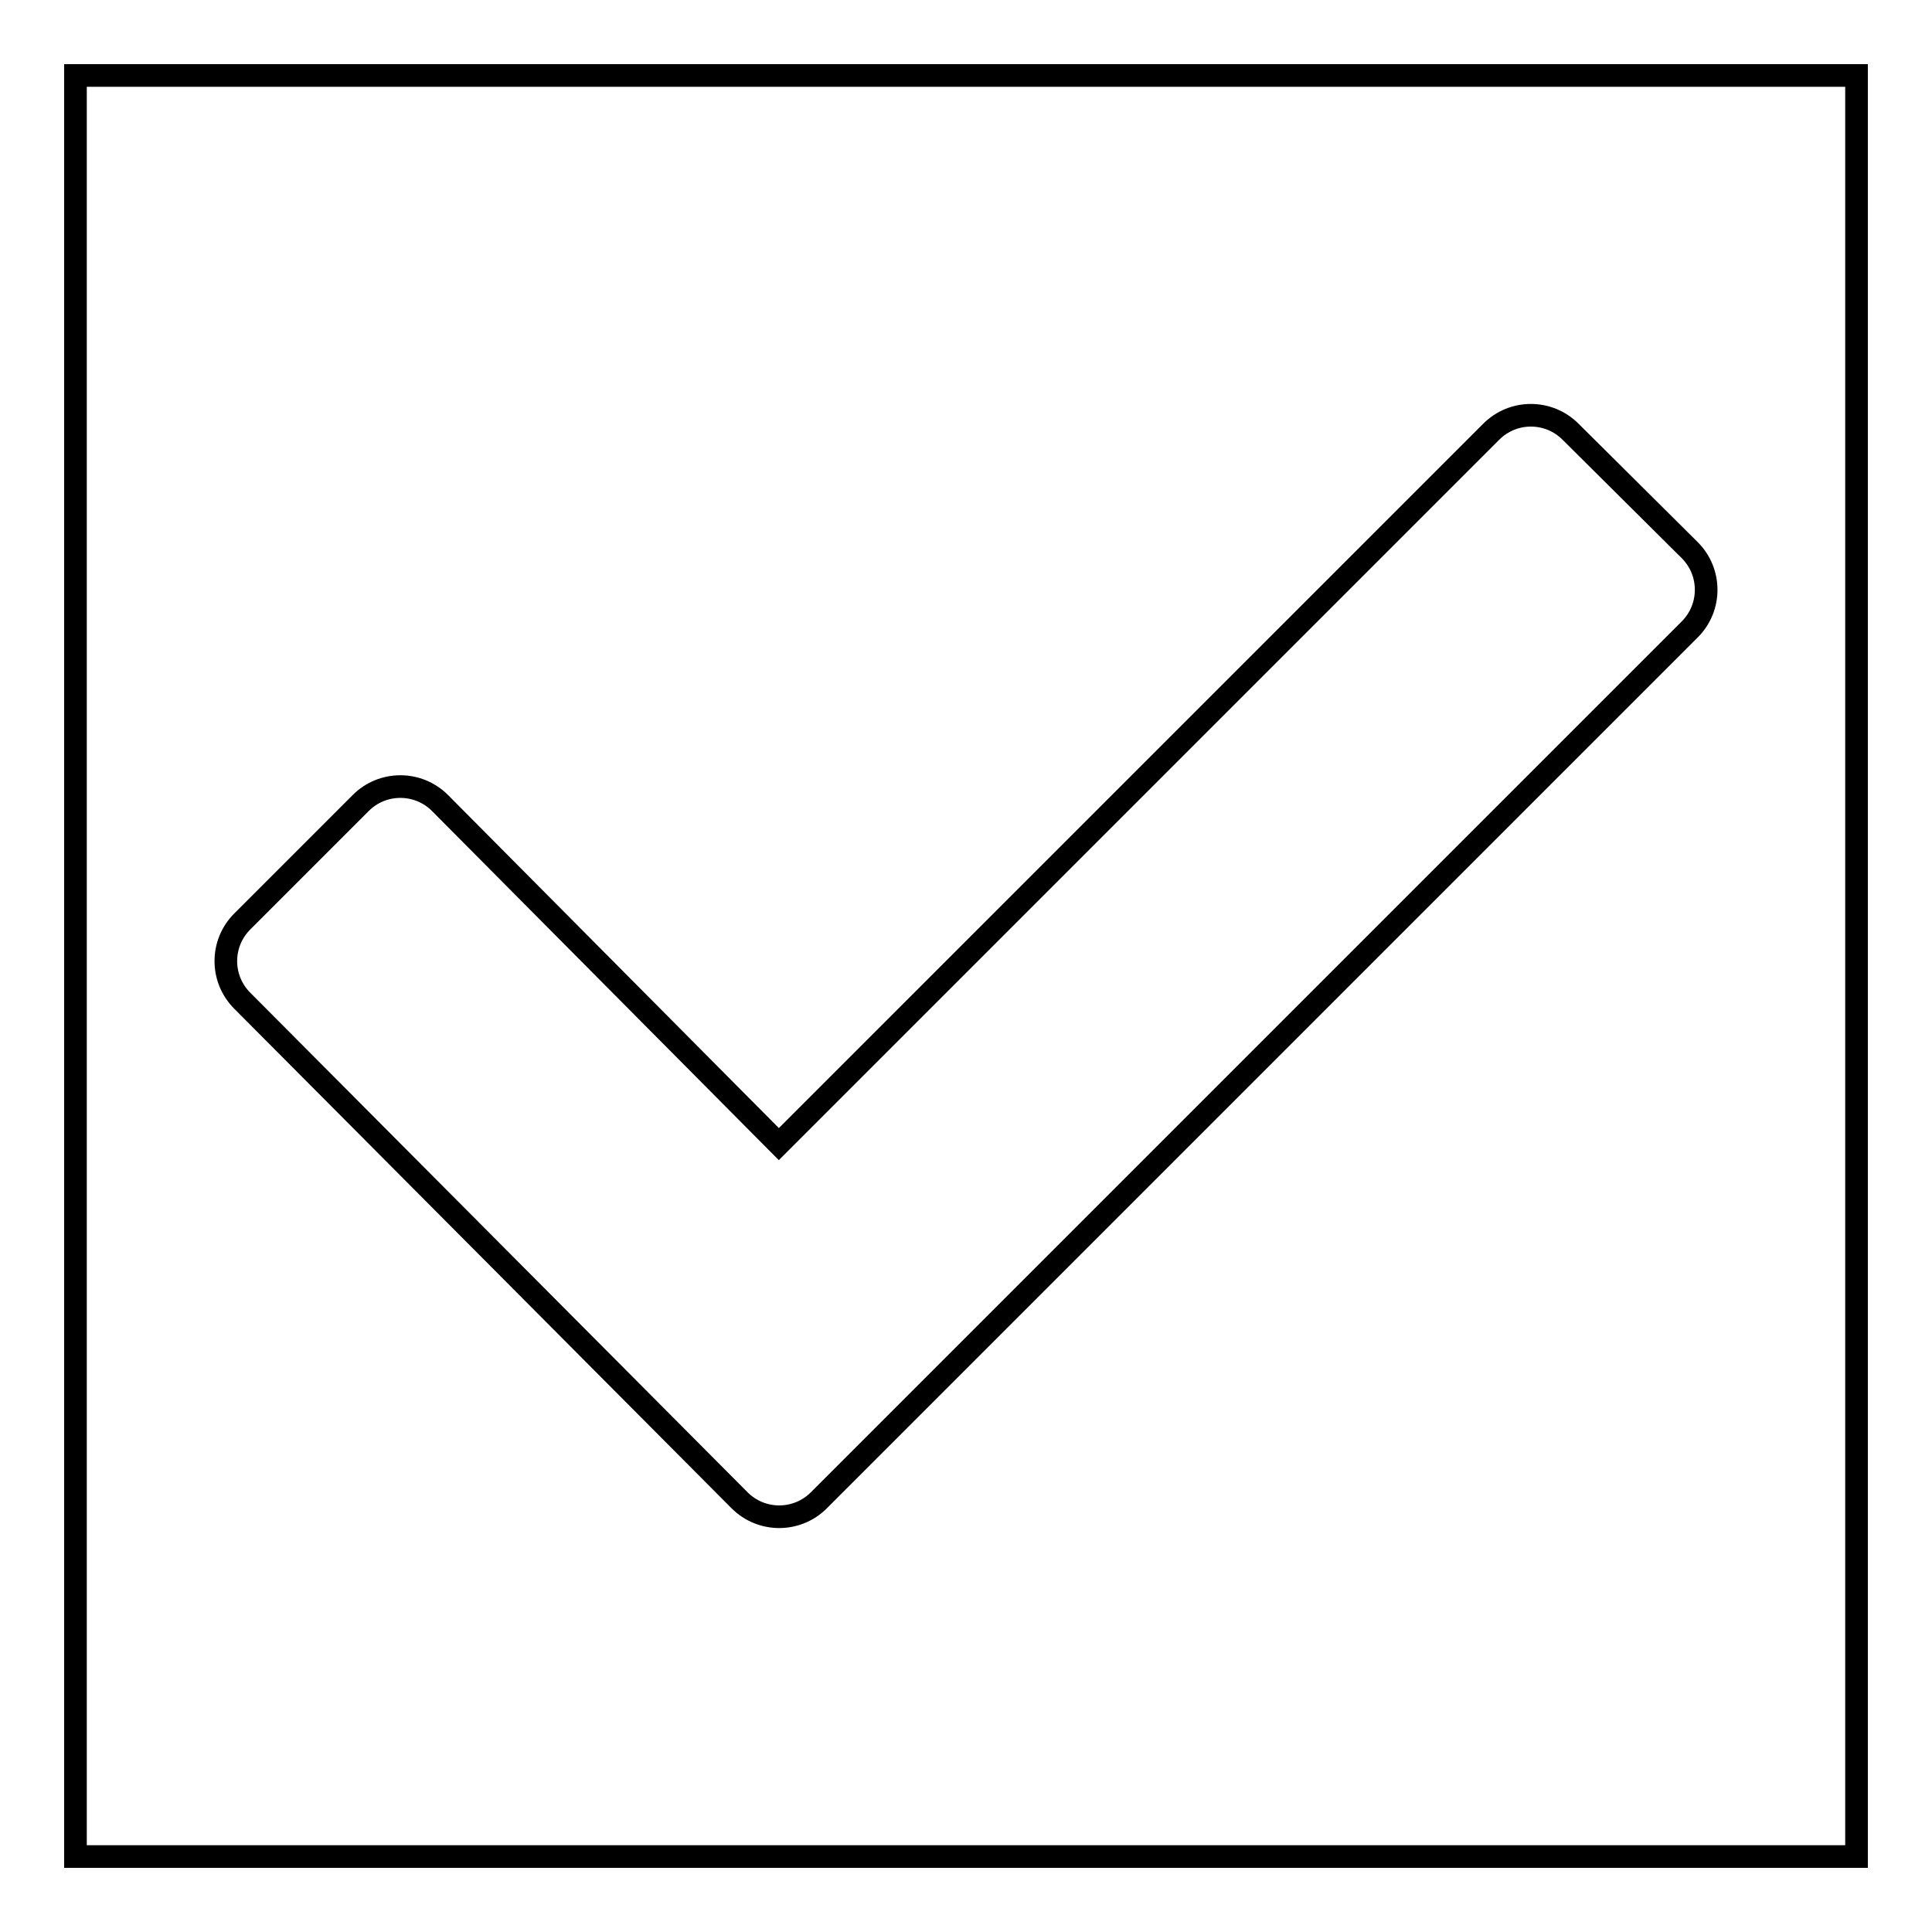 <?xml version="1.0" encoding="utf-8"?>
<!-- Svg Vector Icons : http://www.onlinewebfonts.com/icon -->
<!DOCTYPE svg PUBLIC "-//W3C//DTD SVG 1.1//EN" "http://www.w3.org/Graphics/SVG/1.1/DTD/svg11.dtd">
<svg version="1.1" xmlns="http://www.w3.org/2000/svg" xmlns:xlink="http://www.w3.org/1999/xlink" x="0px" y="0px" viewBox="0 0 256 256" enable-background="new 0 0 256 256" xml:space="preserve">
<g><g><path stroke-width="3" fill-opacity="0" stroke="#000000"  d="M10,10h236v236H10V10z"/><path stroke-width="3" fill-opacity="0" stroke="#000000"  d="M223.9,72.9l-15.8-15.7c-2.9-2.9-7.6-2.9-10.5,0l-94.4,94.4l-44.9-45.2c-2.9-2.9-7.6-2.9-10.5,0l-15.7,15.7c-2.9,2.9-2.9,7.6,0,10.5L98,198.8c2.9,2.9,7.6,2.9,10.5,0L223.9,83.4C226.8,80.5,226.8,75.8,223.9,72.9L223.9,72.9z"/></g></g>
</svg>